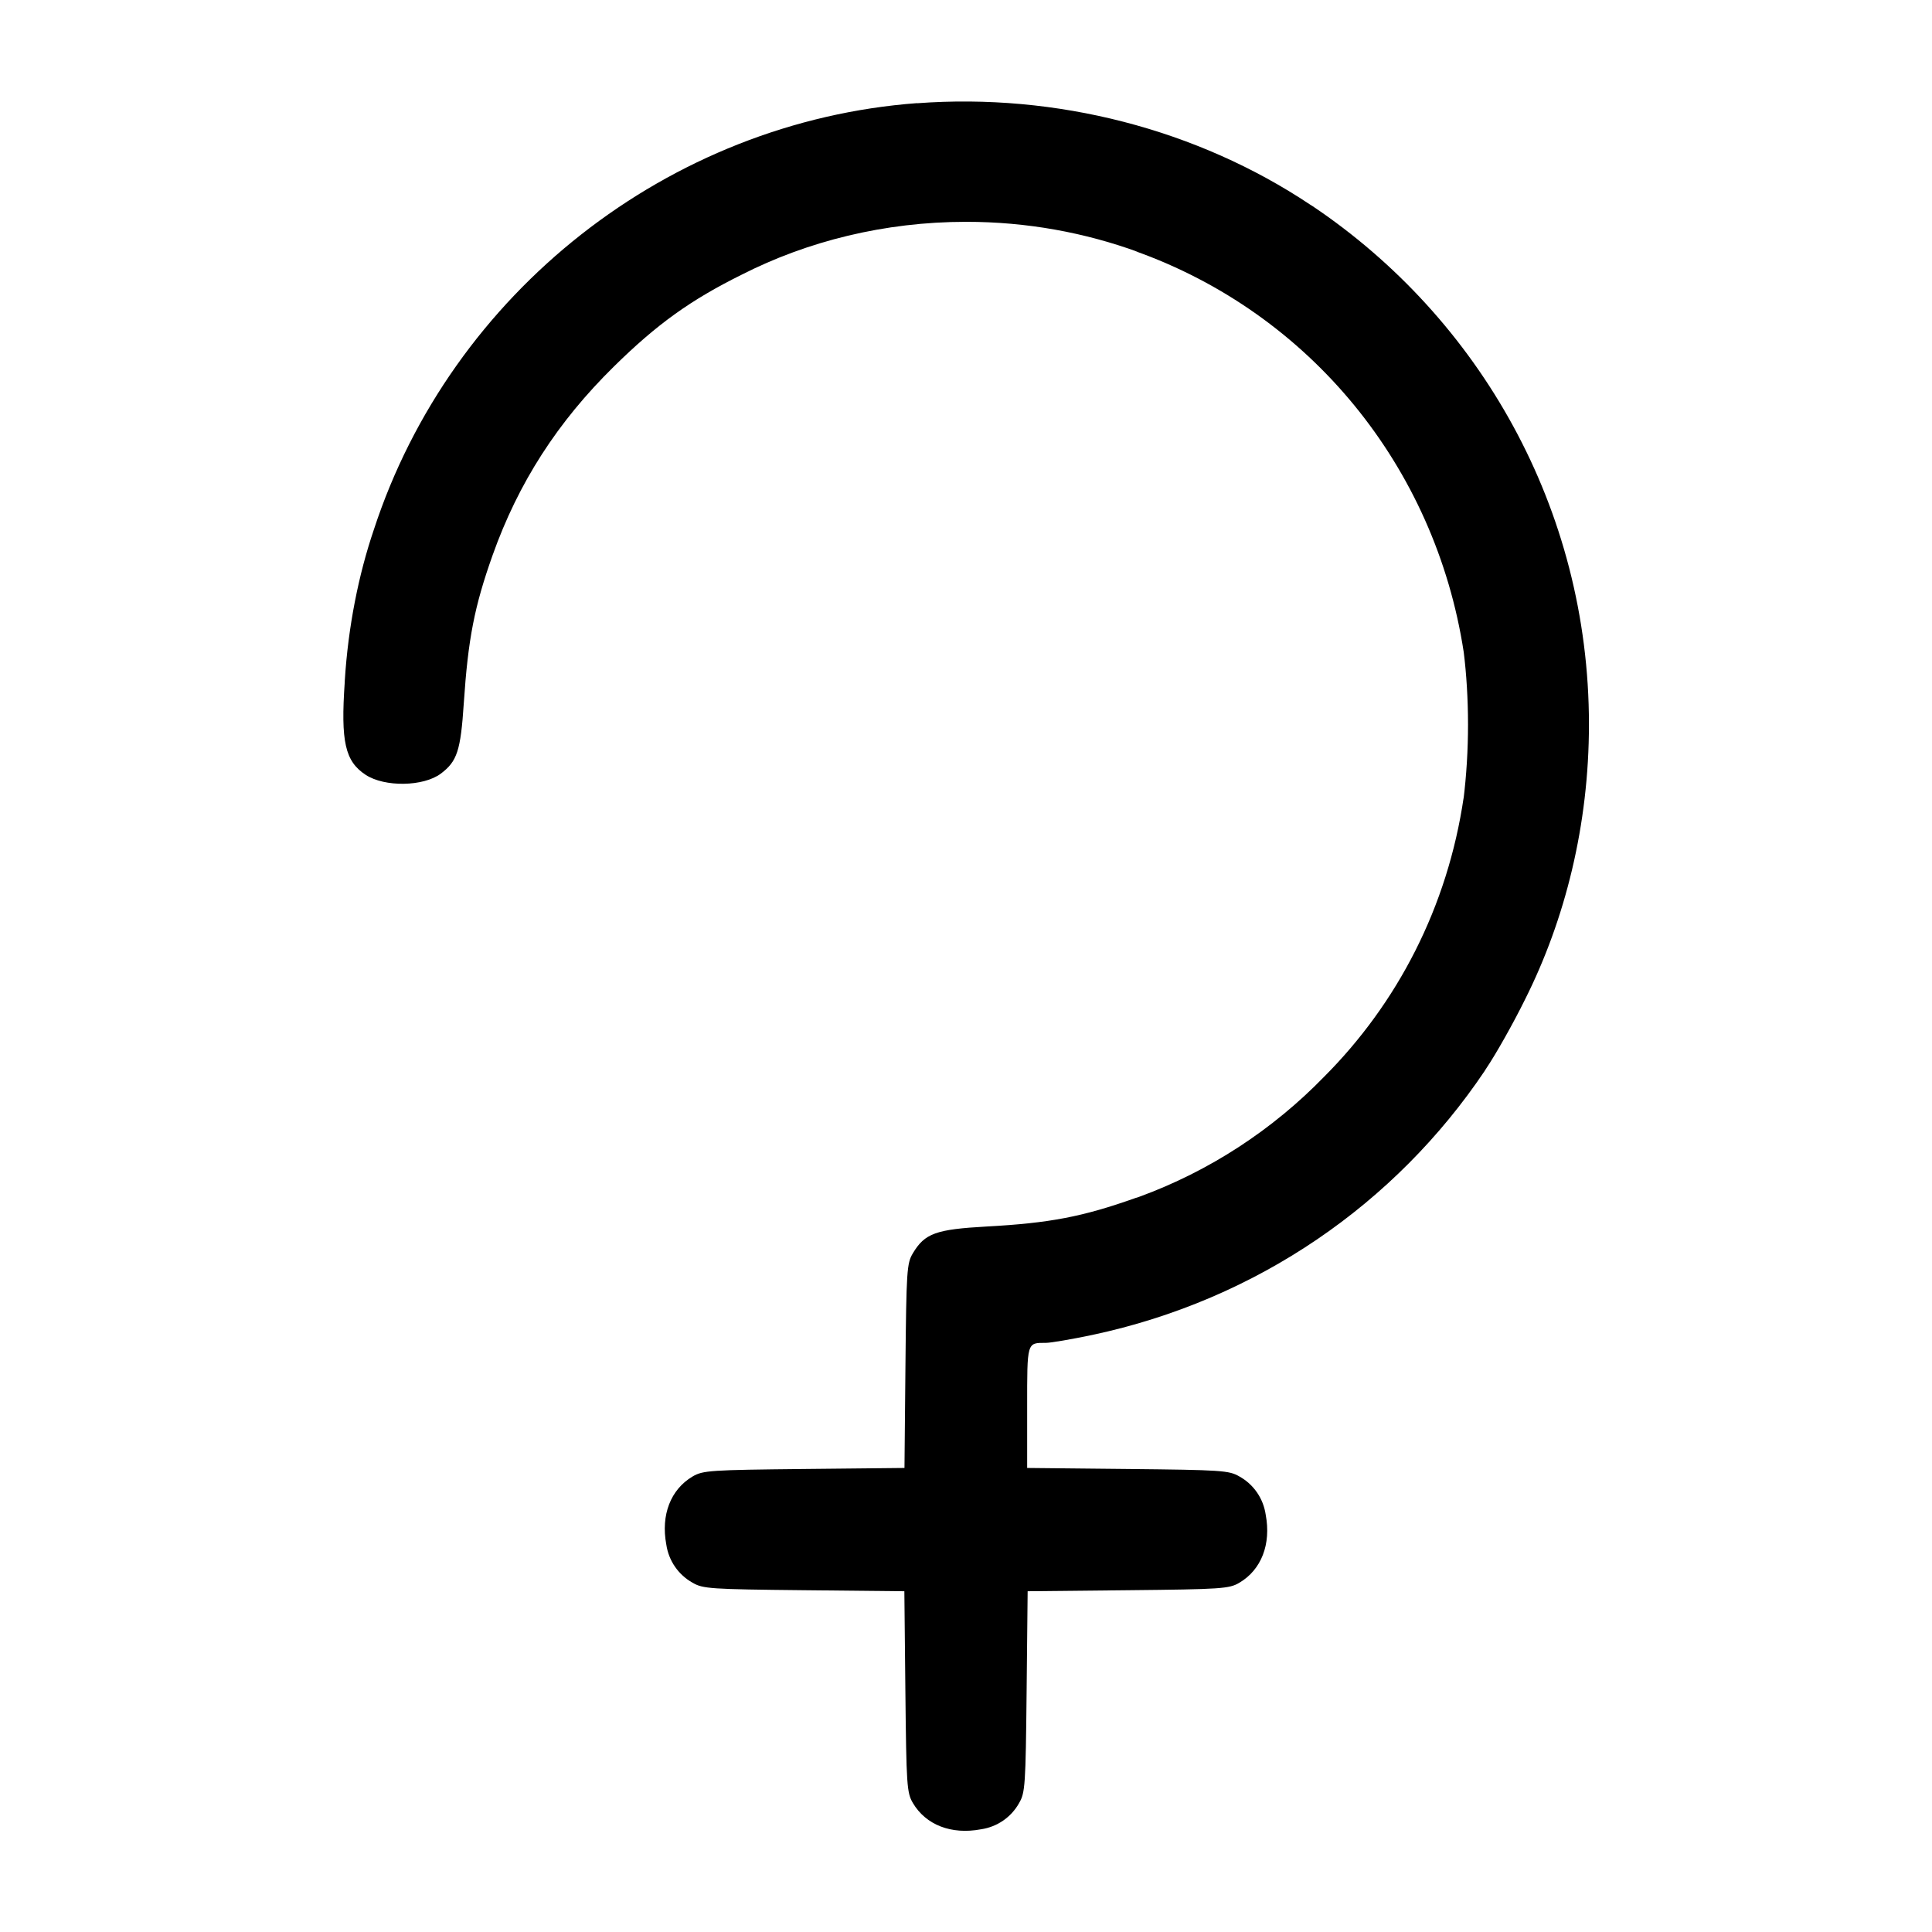 <!-- Generated by IcoMoon.io -->
<svg version="1.1" xmlns="http://www.w3.org/2000/svg" width="32" height="32" viewBox="0 0 32 32">
<title>aquarius</title>
<path d="M15.191 1.708c-4.115 0.307-7.715 3.133-9 7.068-0.252 0.742-0.424 1.602-0.48 2.493l-0.001 0.029c-0.068 0.988 0.005 1.312 0.347 1.536 0.313 0.205 0.955 0.196 1.244-0.020 0.271-0.203 0.329-0.38 0.381-1.169 0.071-1.063 0.175-1.599 0.477-2.449 0.427-1.2 1.075-2.207 2.009-3.125 0.715-0.704 1.272-1.103 2.12-1.523 1.083-0.551 2.361-0.874 3.715-0.874 1.003 0 1.964 0.177 2.855 0.502l-0.058-0.018c2.895 1.031 4.972 3.567 5.444 6.644 0.045 0.36 0.071 0.777 0.071 1.2s-0.026 0.84-0.076 1.249l0.005-0.049c-0.267 1.824-1.1 3.417-2.312 4.632l0-0c-0.852 0.877-1.897 1.563-3.066 1.99l-0.057 0.018c-0.875 0.311-1.421 0.416-2.468 0.473-0.839 0.047-1.023 0.112-1.221 0.443-0.1 0.165-0.108 0.288-0.123 1.867l-0.016 1.689-1.664 0.017c-1.551 0.016-1.676 0.024-1.845 0.124-0.364 0.215-0.528 0.637-0.436 1.127 0.040 0.274 0.204 0.503 0.432 0.631l0.004 0.002c0.169 0.1 0.295 0.108 1.844 0.124l1.663 0.017 0.017 1.663c0.016 1.549 0.024 1.675 0.124 1.844 0.215 0.364 0.637 0.528 1.127 0.436 0.274-0.040 0.503-0.204 0.631-0.432l0.002-0.004c0.1-0.169 0.108-0.295 0.124-1.844l0.017-1.663 1.663-0.017c1.549-0.016 1.675-0.024 1.844-0.124 0.364-0.215 0.528-0.637 0.436-1.127-0.040-0.274-0.204-0.503-0.432-0.631l-0.004-0.002c-0.169-0.1-0.295-0.108-1.848-0.124l-1.667-0.017v-1.004c0-1.092-0.007-1.068 0.311-1.068 0.079 0 0.424-0.059 0.767-0.131 2.736-0.582 5.024-2.179 6.498-4.37l0.023-0.037c0.167-0.247 0.456-0.761 0.644-1.143 0.67-1.331 1.062-2.902 1.062-4.563 0-3.577-1.817-6.729-4.578-8.584l-0.037-0.023c-1.875-1.251-4.208-1.853-6.512-1.681z"></path>
</svg>
